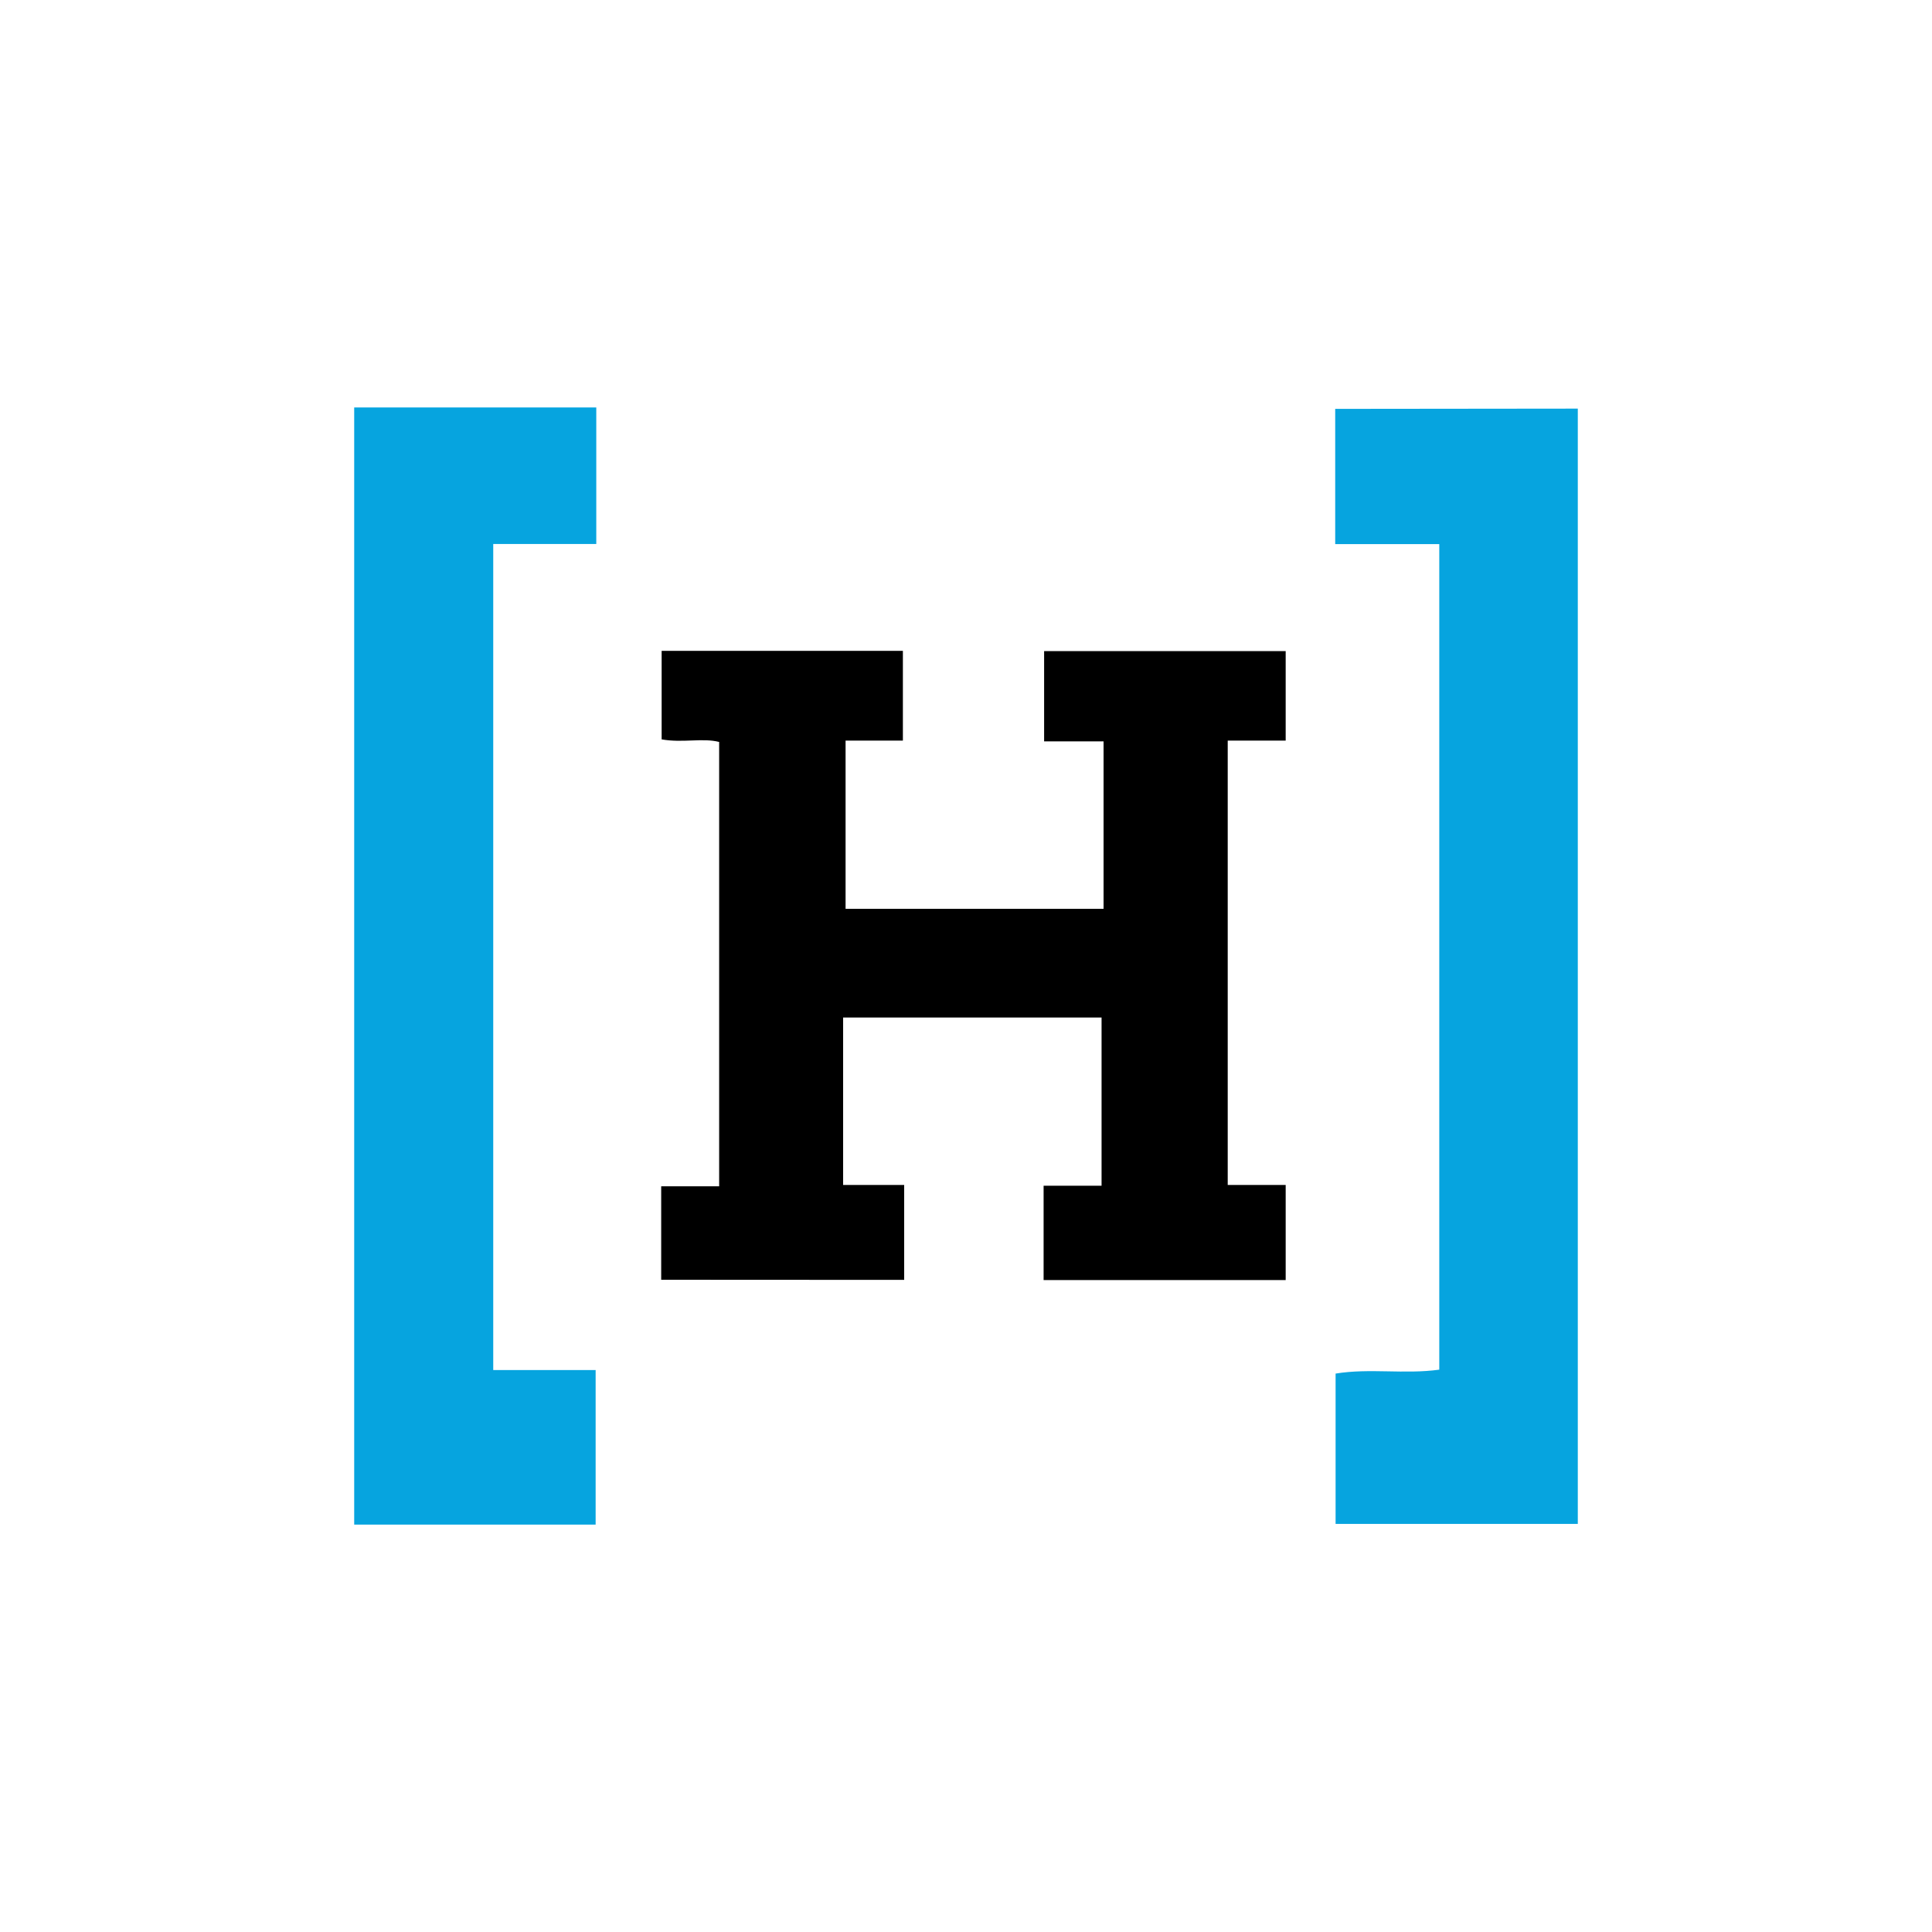 <svg id="Layer_1" data-name="Layer 1" xmlns="http://www.w3.org/2000/svg" viewBox="0 0 300 300"><defs><style>.cls-1{fill:#06a4df;}</style></defs><path d="M102.67,198.72V184.21h9v-69c-2.56-.66-5.67.18-8.93-.4V101.06h37.46V115H131.3v26.12h40.06v-26h-9.23V101.1h37.51V115h-9v69h9v14.77H162.05V184.12h9V158H130.92V184h9.48v14.74Z"/><path class="cls-1" d="M55,63.27H92.59v21.2h-16V212.74h15.9v24H55Z"/><path class="cls-1" d="M245,63.45V236.63H207.39V213.29c5.29-.87,10.68.14,16.1-.61V84.49H207.33v-21Z"/></svg>